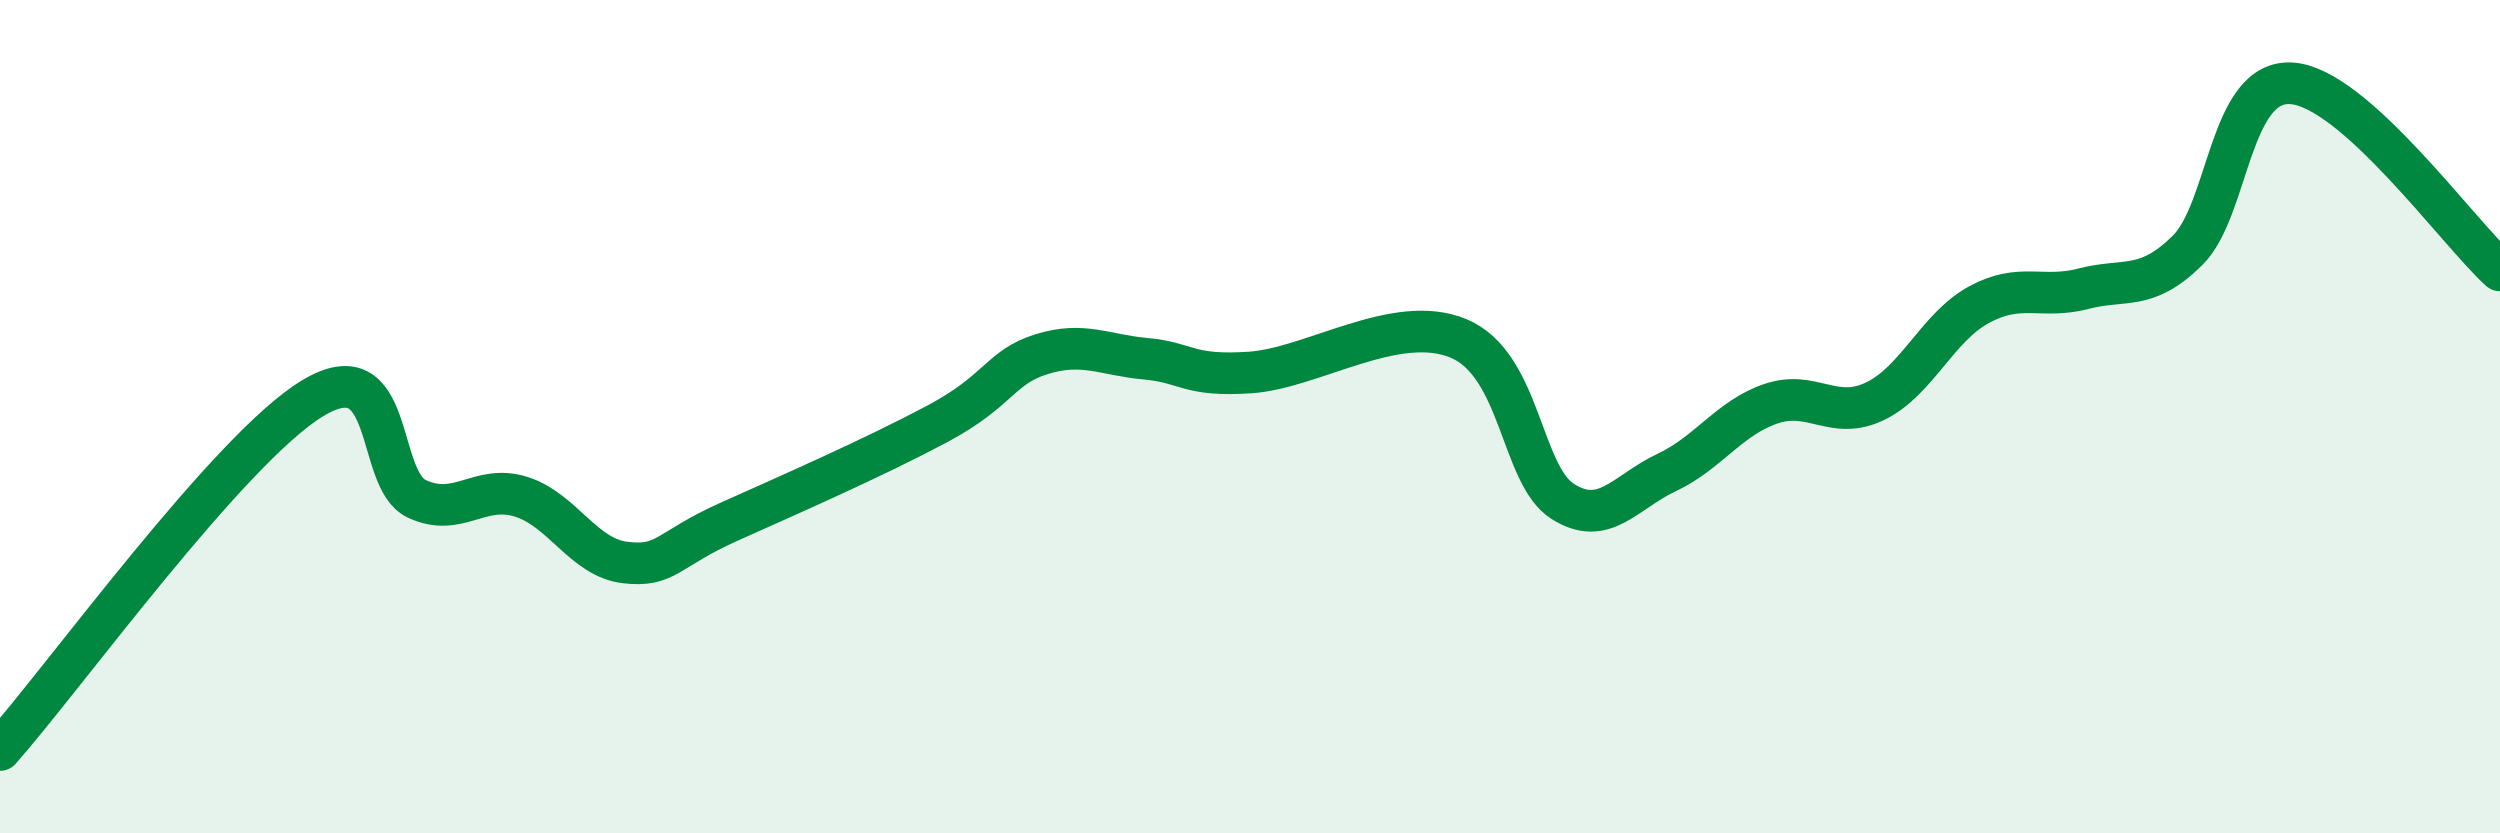 
    <svg width="60" height="20" viewBox="0 0 60 20" xmlns="http://www.w3.org/2000/svg">
      <path
        d="M 0,18 C 1.5,16.31 5.5,10.77 7.5,9.56 C 9.5,8.35 9,11.5 10,11.97 C 11,12.44 11.5,11.61 12.5,11.92 C 13.5,12.23 14,13.38 15,13.5 C 16,13.62 16,13.19 17.5,12.52 C 19,11.85 21,10.97 22.5,10.17 C 24,9.37 24,8.81 25,8.5 C 26,8.19 26.5,8.52 27.5,8.61 C 28.5,8.7 28.5,9.04 30,8.94 C 31.5,8.84 33.5,7.5 35,8.12 C 36.5,8.74 36.5,11.39 37.5,12.03 C 38.5,12.67 39,11.81 40,11.34 C 41,10.87 41.5,10.03 42.5,9.69 C 43.5,9.35 44,10.11 45,9.63 C 46,9.15 46.5,7.85 47.5,7.31 C 48.5,6.77 49,7.19 50,6.93 C 51,6.67 51.5,7 52.5,6.01 C 53.5,5.02 53.5,1.9 55,2 C 56.5,2.1 59,5.59 60,6.49L60 20L0 20Z"
        fill="#008740"
        opacity="0.1"
        stroke-linecap="round"
        stroke-linejoin="round"
      />
      <path
        d="M 0,18 C 1.5,16.31 5.5,10.77 7.5,9.56 C 9.5,8.35 9,11.5 10,11.97 C 11,12.44 11.5,11.61 12.5,11.92 C 13.5,12.23 14,13.38 15,13.5 C 16,13.62 16,13.19 17.5,12.52 C 19,11.85 21,10.97 22.5,10.17 C 24,9.37 24,8.81 25,8.5 C 26,8.19 26.5,8.52 27.5,8.61 C 28.5,8.7 28.5,9.04 30,8.94 C 31.5,8.84 33.5,7.5 35,8.12 C 36.5,8.74 36.5,11.39 37.5,12.03 C 38.5,12.67 39,11.81 40,11.34 C 41,10.87 41.5,10.03 42.5,9.69 C 43.5,9.35 44,10.11 45,9.63 C 46,9.15 46.5,7.85 47.5,7.31 C 48.5,6.77 49,7.19 50,6.93 C 51,6.67 51.5,7 52.5,6.01 C 53.5,5.02 53.5,1.9 55,2 C 56.5,2.1 59,5.59 60,6.49"
        stroke="#008740"
        stroke-width="1"
        fill="none"
        stroke-linecap="round"
        stroke-linejoin="round"
      />
    </svg>
  
